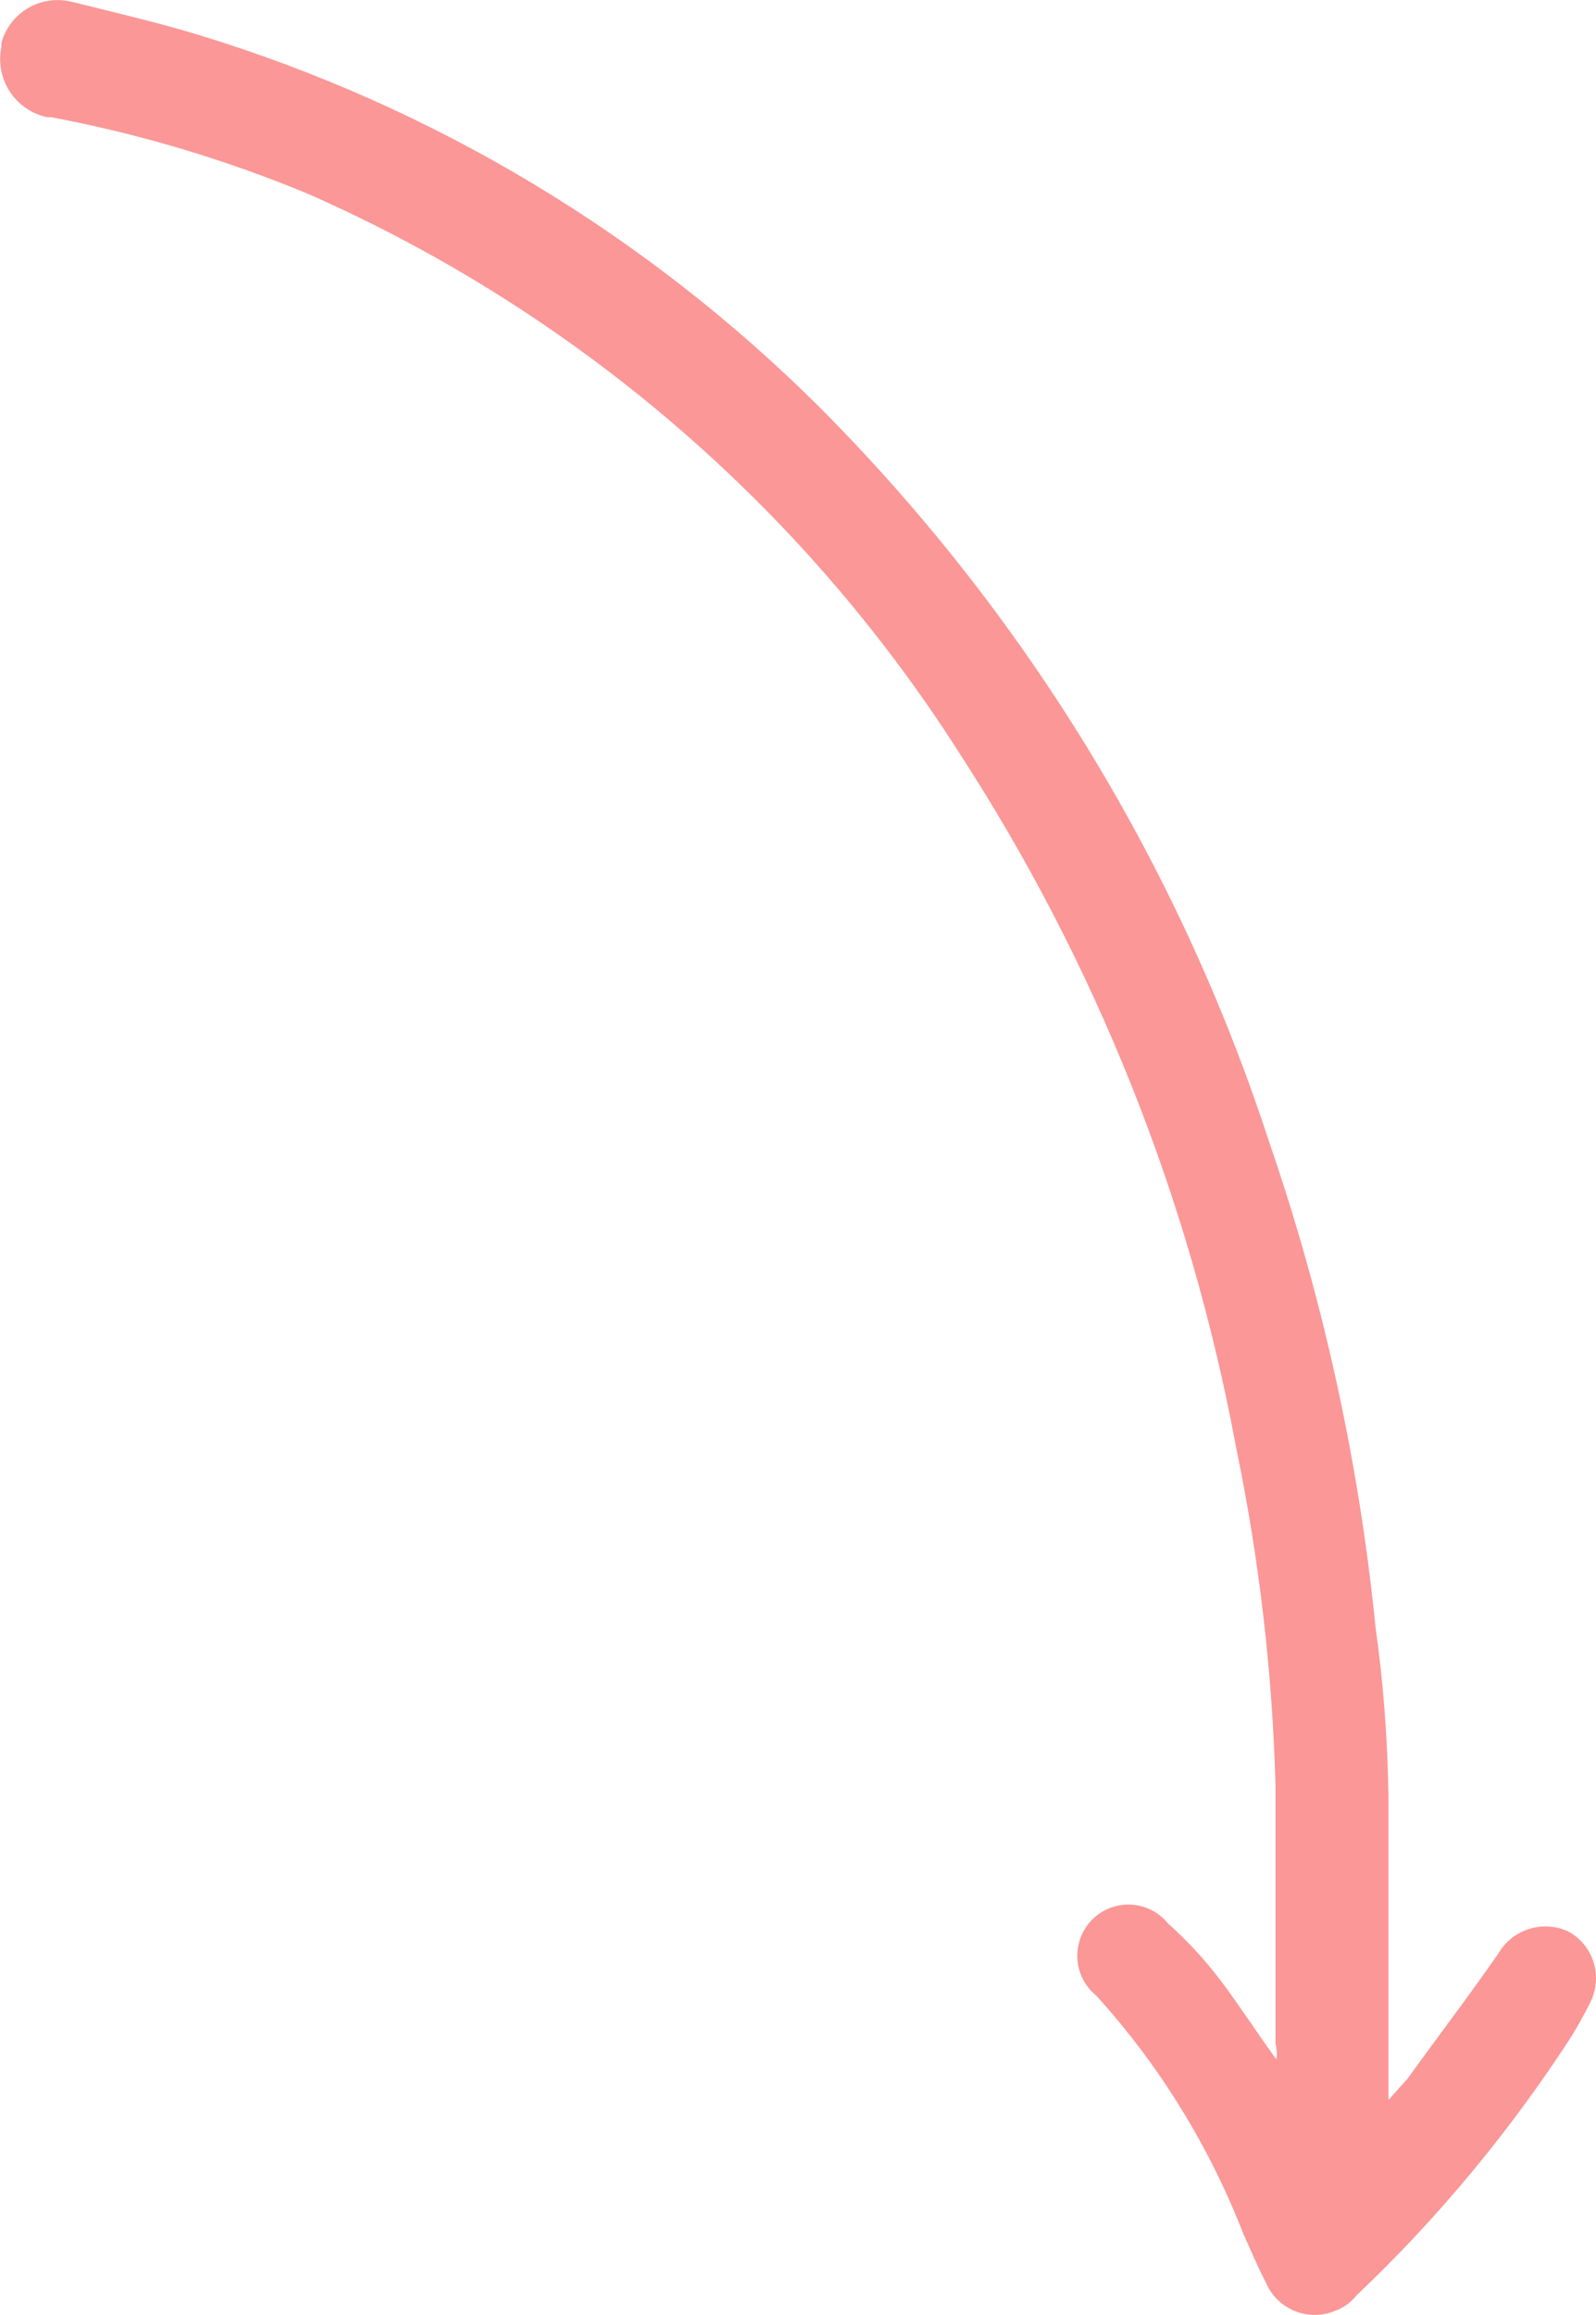 <?xml version="1.0" encoding="UTF-8"?><svg id="a" xmlns="http://www.w3.org/2000/svg" viewBox="0 0 56.67 82.15"><defs><style>.b{fill:#fb9797;}</style></defs><path class="b" d="m45.29,72.52v-9.16c-.11-4.03-.58-8.05-1.4-12-1.63-8.79-4.97-17.17-9.84-24.66-5.58-8.74-13.62-15.64-23.11-19.82-2.94-1.22-5.99-2.13-9.12-2.72h-.14C.54,3.92-.19,2.8.05,1.66c0,0,0,0,0-.01,0-.04,0-.09,0-.13C.36.41,1.5-.23,2.61.08c.02,0,.03,0,.05.01,1.51.38,3,.72,4.46,1.17,8.27,2.53,15.8,7.05,21.94,13.15,7.31,7.32,12.79,16.26,16,26.1,1.92,5.57,3.19,11.35,3.78,17.21.28,1.99.43,3.99.46,6v10.8l.68-.76c1.06-1.47,2.16-2.91,3.21-4.42.5-.88,1.59-1.22,2.5-.8.91.5,1.24,1.63.76,2.55-.22.44-.46.87-.72,1.28-2.16,3.31-4.69,6.36-7.56,9.08-.2.25-.46.44-.76.55-.96.4-2.06-.05-2.46-1-.3-.57-.53-1.14-.79-1.7-1.21-3.12-2.98-6-5.23-8.48-.1-.08-.19-.17-.27-.27-.63-.77-.52-1.91.25-2.55.78-.64,1.92-.53,2.56.25.68.61,1.3,1.28,1.85,2,.68.9,1.29,1.85,2,2.83.03-.19.02-.38-.03-.56Z"/></svg>